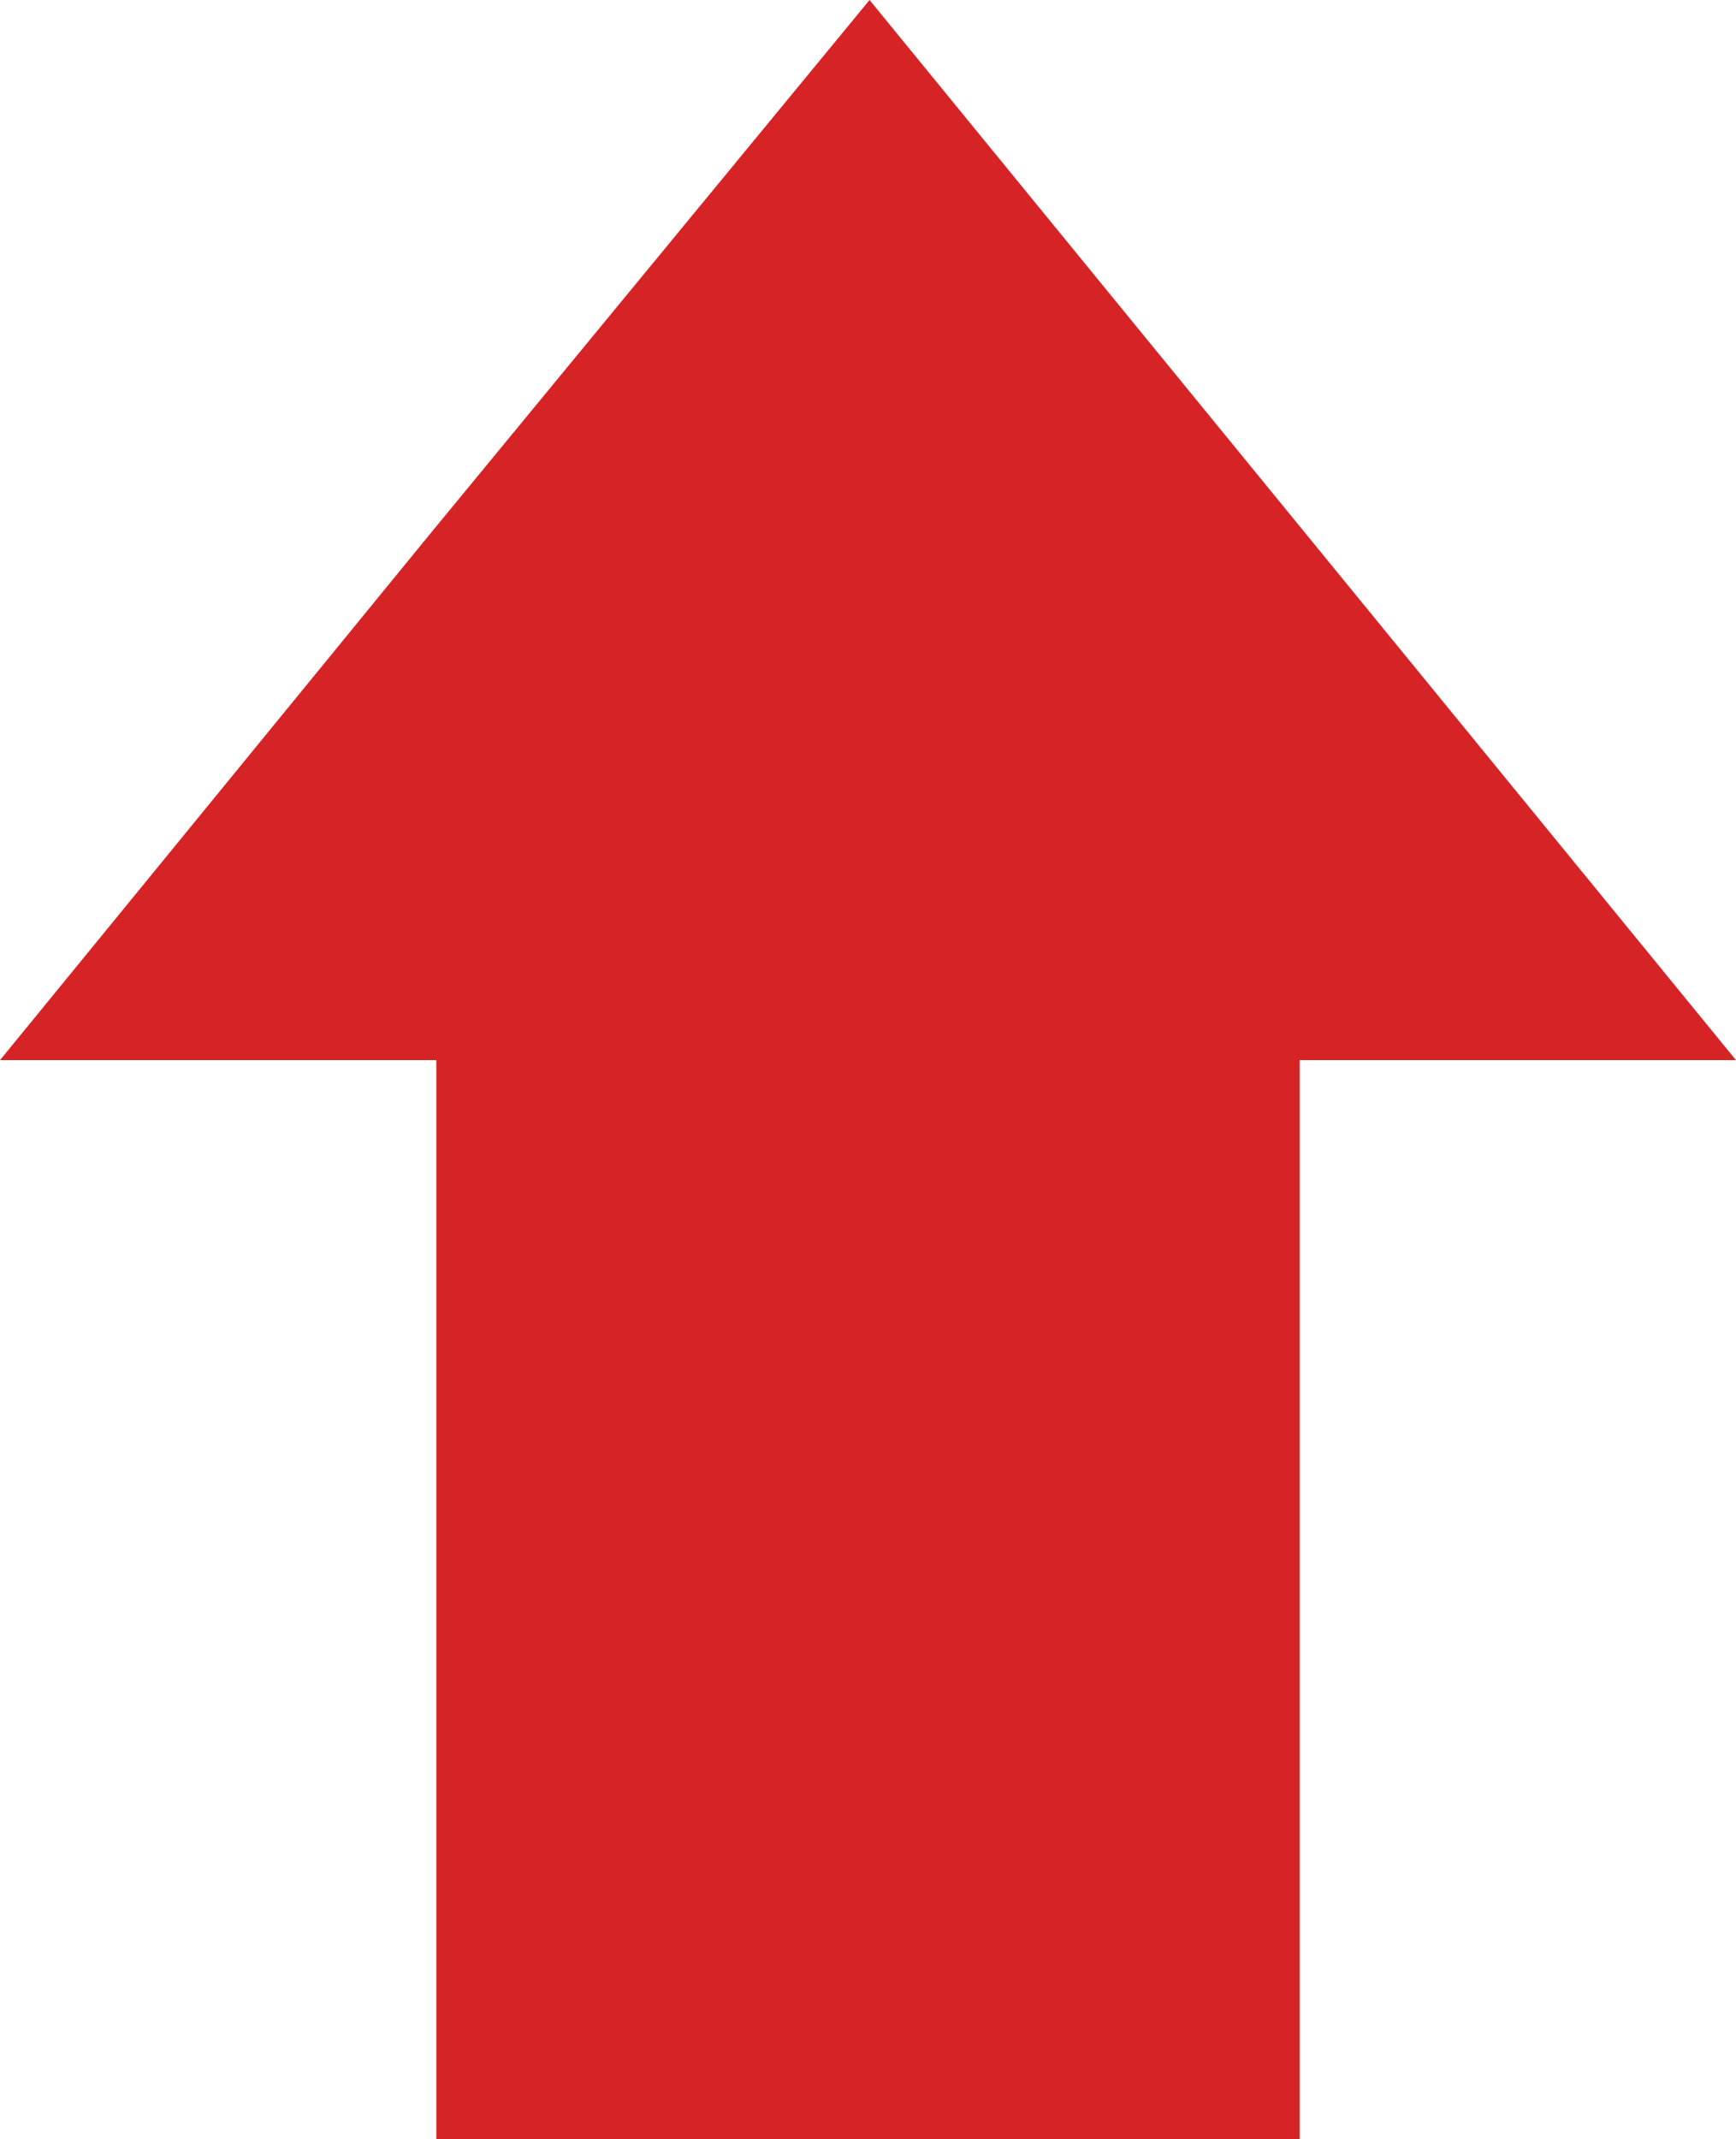 <!-- Generator: Adobe Illustrator 18.1.0, SVG Export Plug-In  -->
<svg version="1.1"
	 xmlns="http://www.w3.org/2000/svg" xmlns:xlink="http://www.w3.org/1999/xlink" xmlns:a="http://ns.adobe.com/AdobeSVGViewerExtensions/3.0/"
	 x="0px" y="0px" width="55.7px" height="68.6px" viewBox="0 0 55.7 68.6" enable-background="new 0 0 55.7 68.6"
	 xml:space="preserve">
<defs>
</defs>
<polygon fill="#D62326" points="55.7,34 41.8,17 27.9,0 13.9,17 0,34 14,34 14,68.6 41.7,68.6 41.7,34 "/>
</svg>
